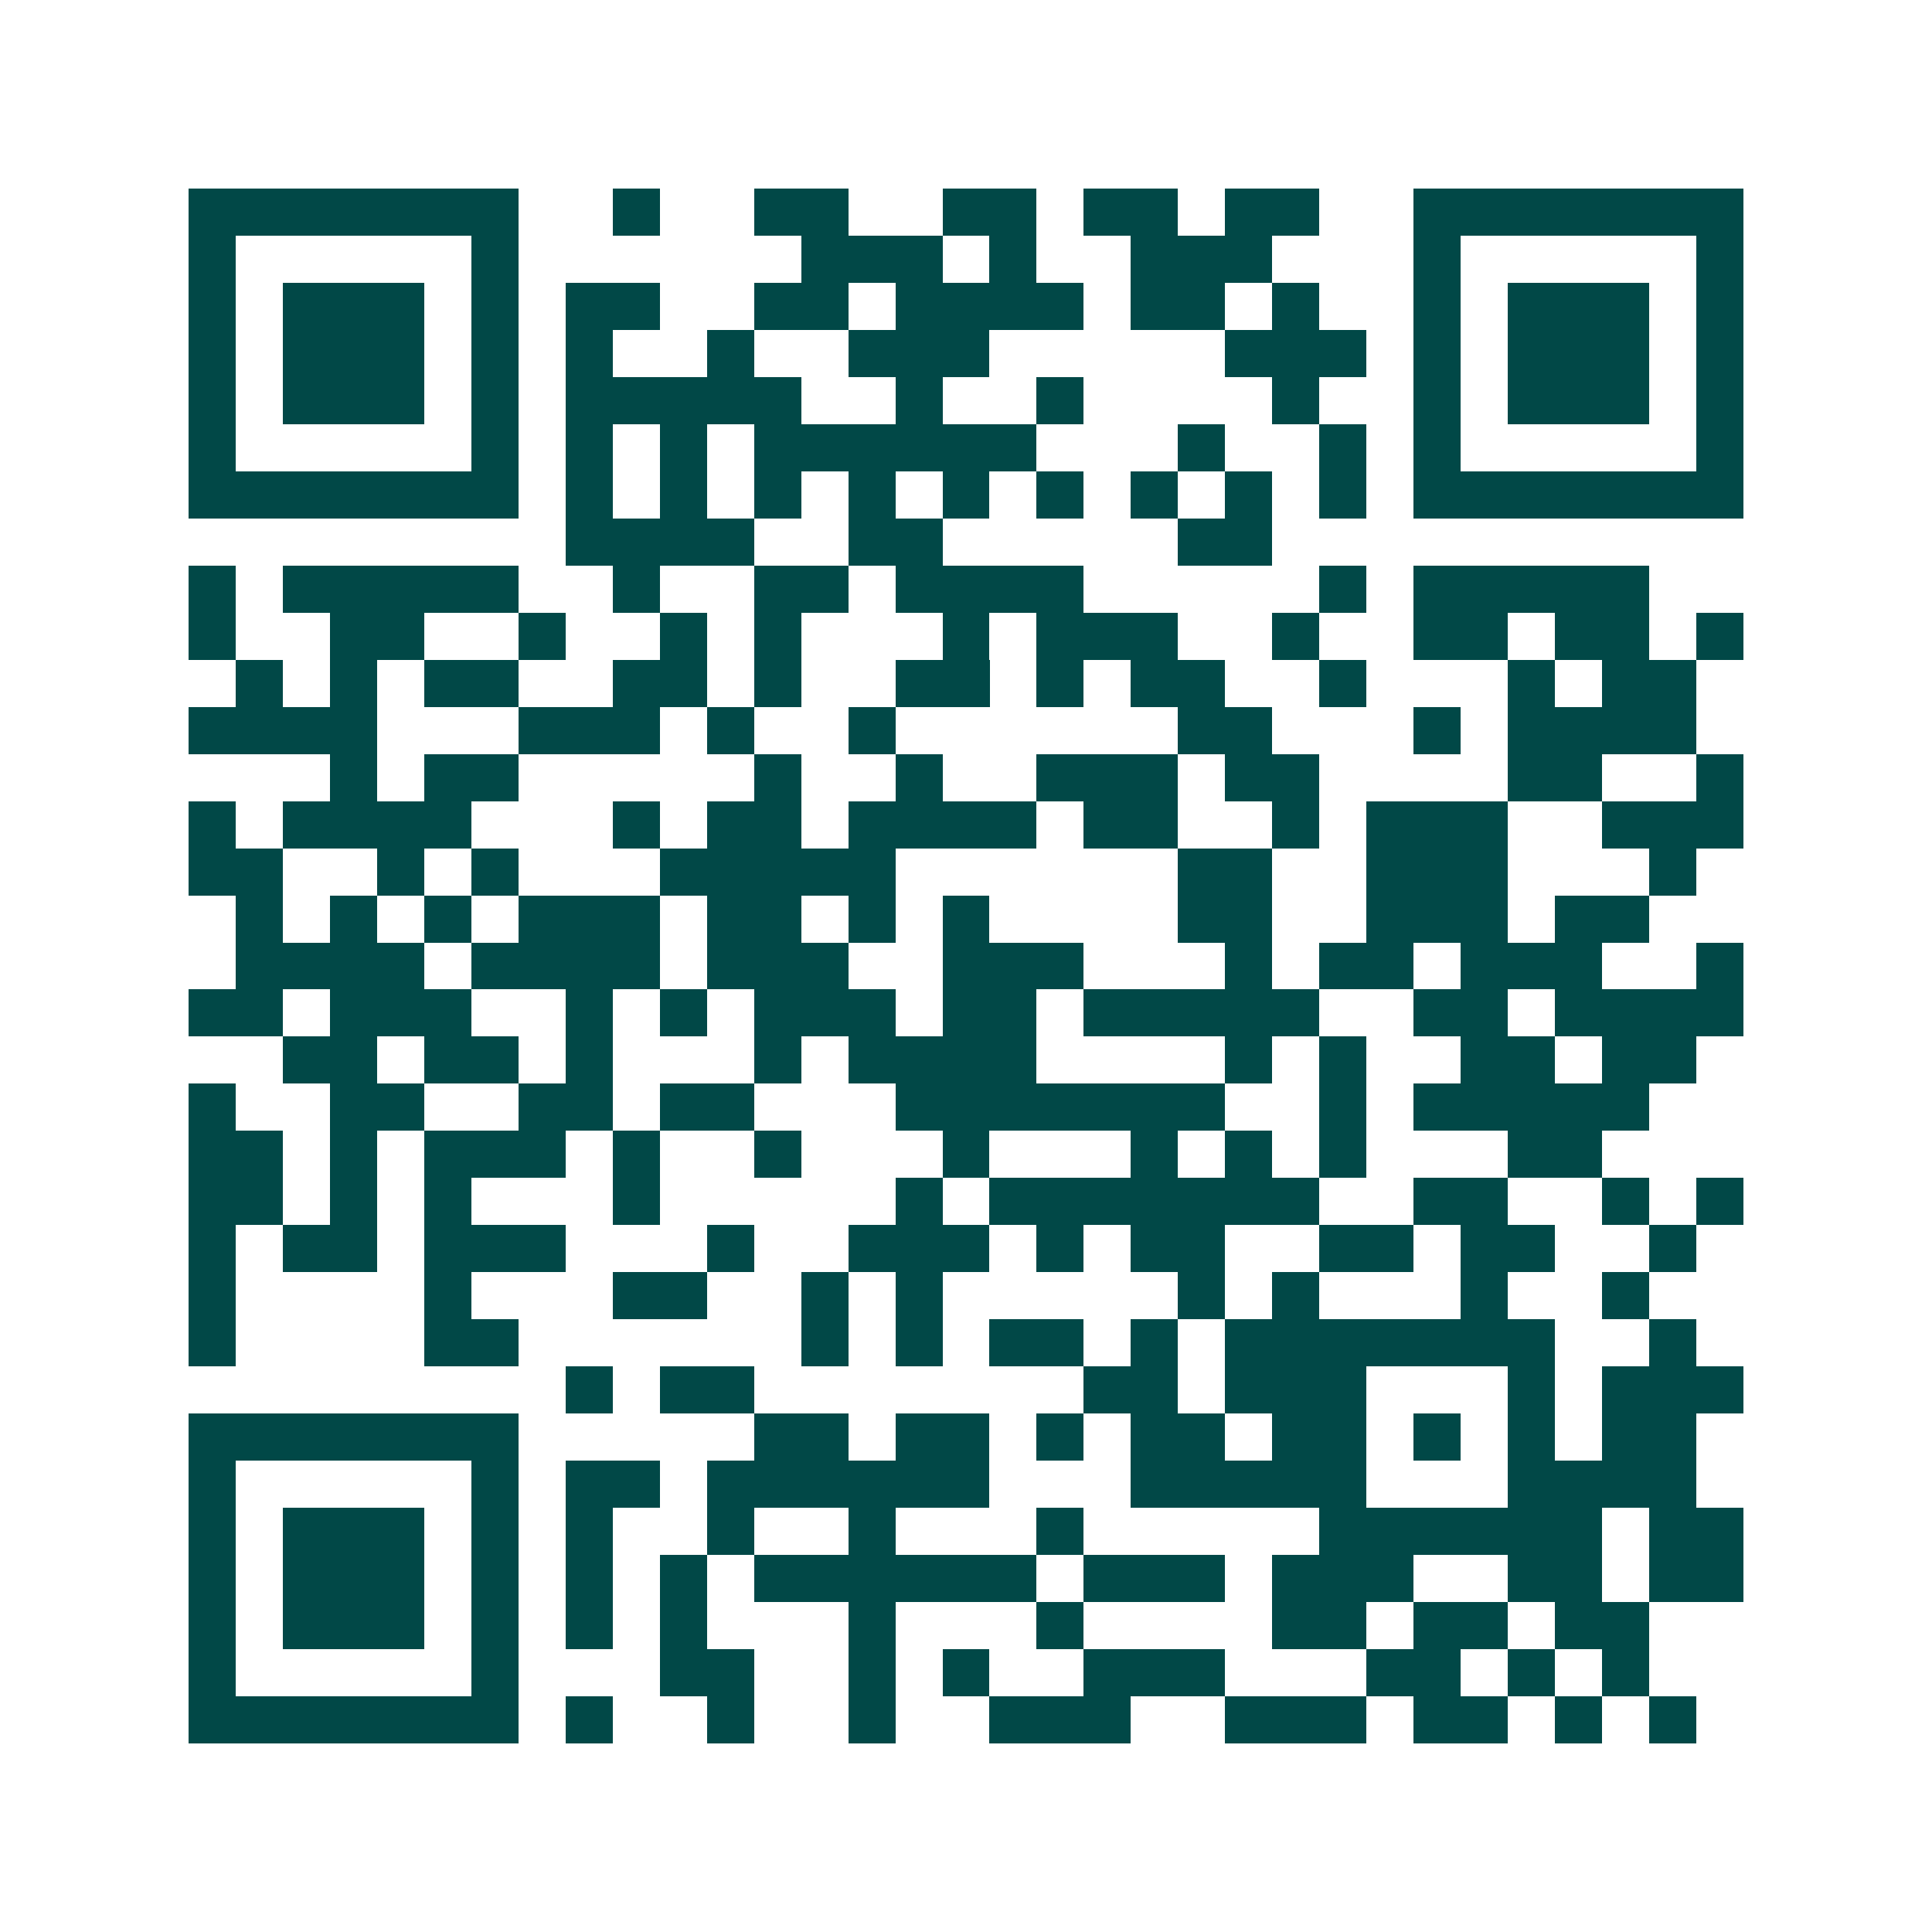 <svg xmlns="http://www.w3.org/2000/svg" width="200" height="200" viewBox="0 0 41 41" shape-rendering="crispEdges"><path fill="#ffffff" d="M0 0h41v41H0z"/><path stroke="#014847" d="M4 4.5h7m2 0h1m2 0h2m2 0h2m1 0h2m1 0h2m2 0h7M4 5.5h1m5 0h1m6 0h3m1 0h1m2 0h3m3 0h1m5 0h1M4 6.5h1m1 0h3m1 0h1m1 0h2m2 0h2m1 0h4m1 0h2m1 0h1m2 0h1m1 0h3m1 0h1M4 7.5h1m1 0h3m1 0h1m1 0h1m2 0h1m2 0h3m5 0h3m1 0h1m1 0h3m1 0h1M4 8.5h1m1 0h3m1 0h1m1 0h5m2 0h1m2 0h1m4 0h1m2 0h1m1 0h3m1 0h1M4 9.5h1m5 0h1m1 0h1m1 0h1m1 0h6m3 0h1m2 0h1m1 0h1m5 0h1M4 10.5h7m1 0h1m1 0h1m1 0h1m1 0h1m1 0h1m1 0h1m1 0h1m1 0h1m1 0h1m1 0h7M12 11.5h4m2 0h2m5 0h2M4 12.5h1m1 0h5m2 0h1m2 0h2m1 0h4m5 0h1m1 0h5M4 13.5h1m2 0h2m2 0h1m2 0h1m1 0h1m3 0h1m1 0h3m2 0h1m2 0h2m1 0h2m1 0h1M5 14.5h1m1 0h1m1 0h2m2 0h2m1 0h1m2 0h2m1 0h1m1 0h2m2 0h1m3 0h1m1 0h2M4 15.5h4m3 0h3m1 0h1m2 0h1m6 0h2m3 0h1m1 0h4M7 16.5h1m1 0h2m5 0h1m2 0h1m2 0h3m1 0h2m4 0h2m2 0h1M4 17.5h1m1 0h4m3 0h1m1 0h2m1 0h4m1 0h2m2 0h1m1 0h3m2 0h3M4 18.5h2m2 0h1m1 0h1m3 0h5m6 0h2m2 0h3m3 0h1M5 19.5h1m1 0h1m1 0h1m1 0h3m1 0h2m1 0h1m1 0h1m4 0h2m2 0h3m1 0h2M5 20.5h4m1 0h4m1 0h3m2 0h3m3 0h1m1 0h2m1 0h3m2 0h1M4 21.5h2m1 0h3m2 0h1m1 0h1m1 0h3m1 0h2m1 0h5m2 0h2m1 0h4M6 22.5h2m1 0h2m1 0h1m3 0h1m1 0h4m4 0h1m1 0h1m2 0h2m1 0h2M4 23.5h1m2 0h2m2 0h2m1 0h2m3 0h7m2 0h1m1 0h5M4 24.5h2m1 0h1m1 0h3m1 0h1m2 0h1m3 0h1m3 0h1m1 0h1m1 0h1m3 0h2M4 25.5h2m1 0h1m1 0h1m3 0h1m5 0h1m1 0h7m2 0h2m2 0h1m1 0h1M4 26.5h1m1 0h2m1 0h3m3 0h1m2 0h3m1 0h1m1 0h2m2 0h2m1 0h2m2 0h1M4 27.5h1m4 0h1m3 0h2m2 0h1m1 0h1m5 0h1m1 0h1m3 0h1m2 0h1M4 28.5h1m4 0h2m6 0h1m1 0h1m1 0h2m1 0h1m1 0h7m2 0h1M12 29.5h1m1 0h2m7 0h2m1 0h3m3 0h1m1 0h3M4 30.5h7m5 0h2m1 0h2m1 0h1m1 0h2m1 0h2m1 0h1m1 0h1m1 0h2M4 31.5h1m5 0h1m1 0h2m1 0h6m3 0h5m3 0h4M4 32.5h1m1 0h3m1 0h1m1 0h1m2 0h1m2 0h1m3 0h1m5 0h6m1 0h2M4 33.5h1m1 0h3m1 0h1m1 0h1m1 0h1m1 0h6m1 0h3m1 0h3m2 0h2m1 0h2M4 34.5h1m1 0h3m1 0h1m1 0h1m1 0h1m3 0h1m3 0h1m4 0h2m1 0h2m1 0h2M4 35.5h1m5 0h1m3 0h2m2 0h1m1 0h1m2 0h3m3 0h2m1 0h1m1 0h1M4 36.5h7m1 0h1m2 0h1m2 0h1m2 0h3m2 0h3m1 0h2m1 0h1m1 0h1"/></svg>
